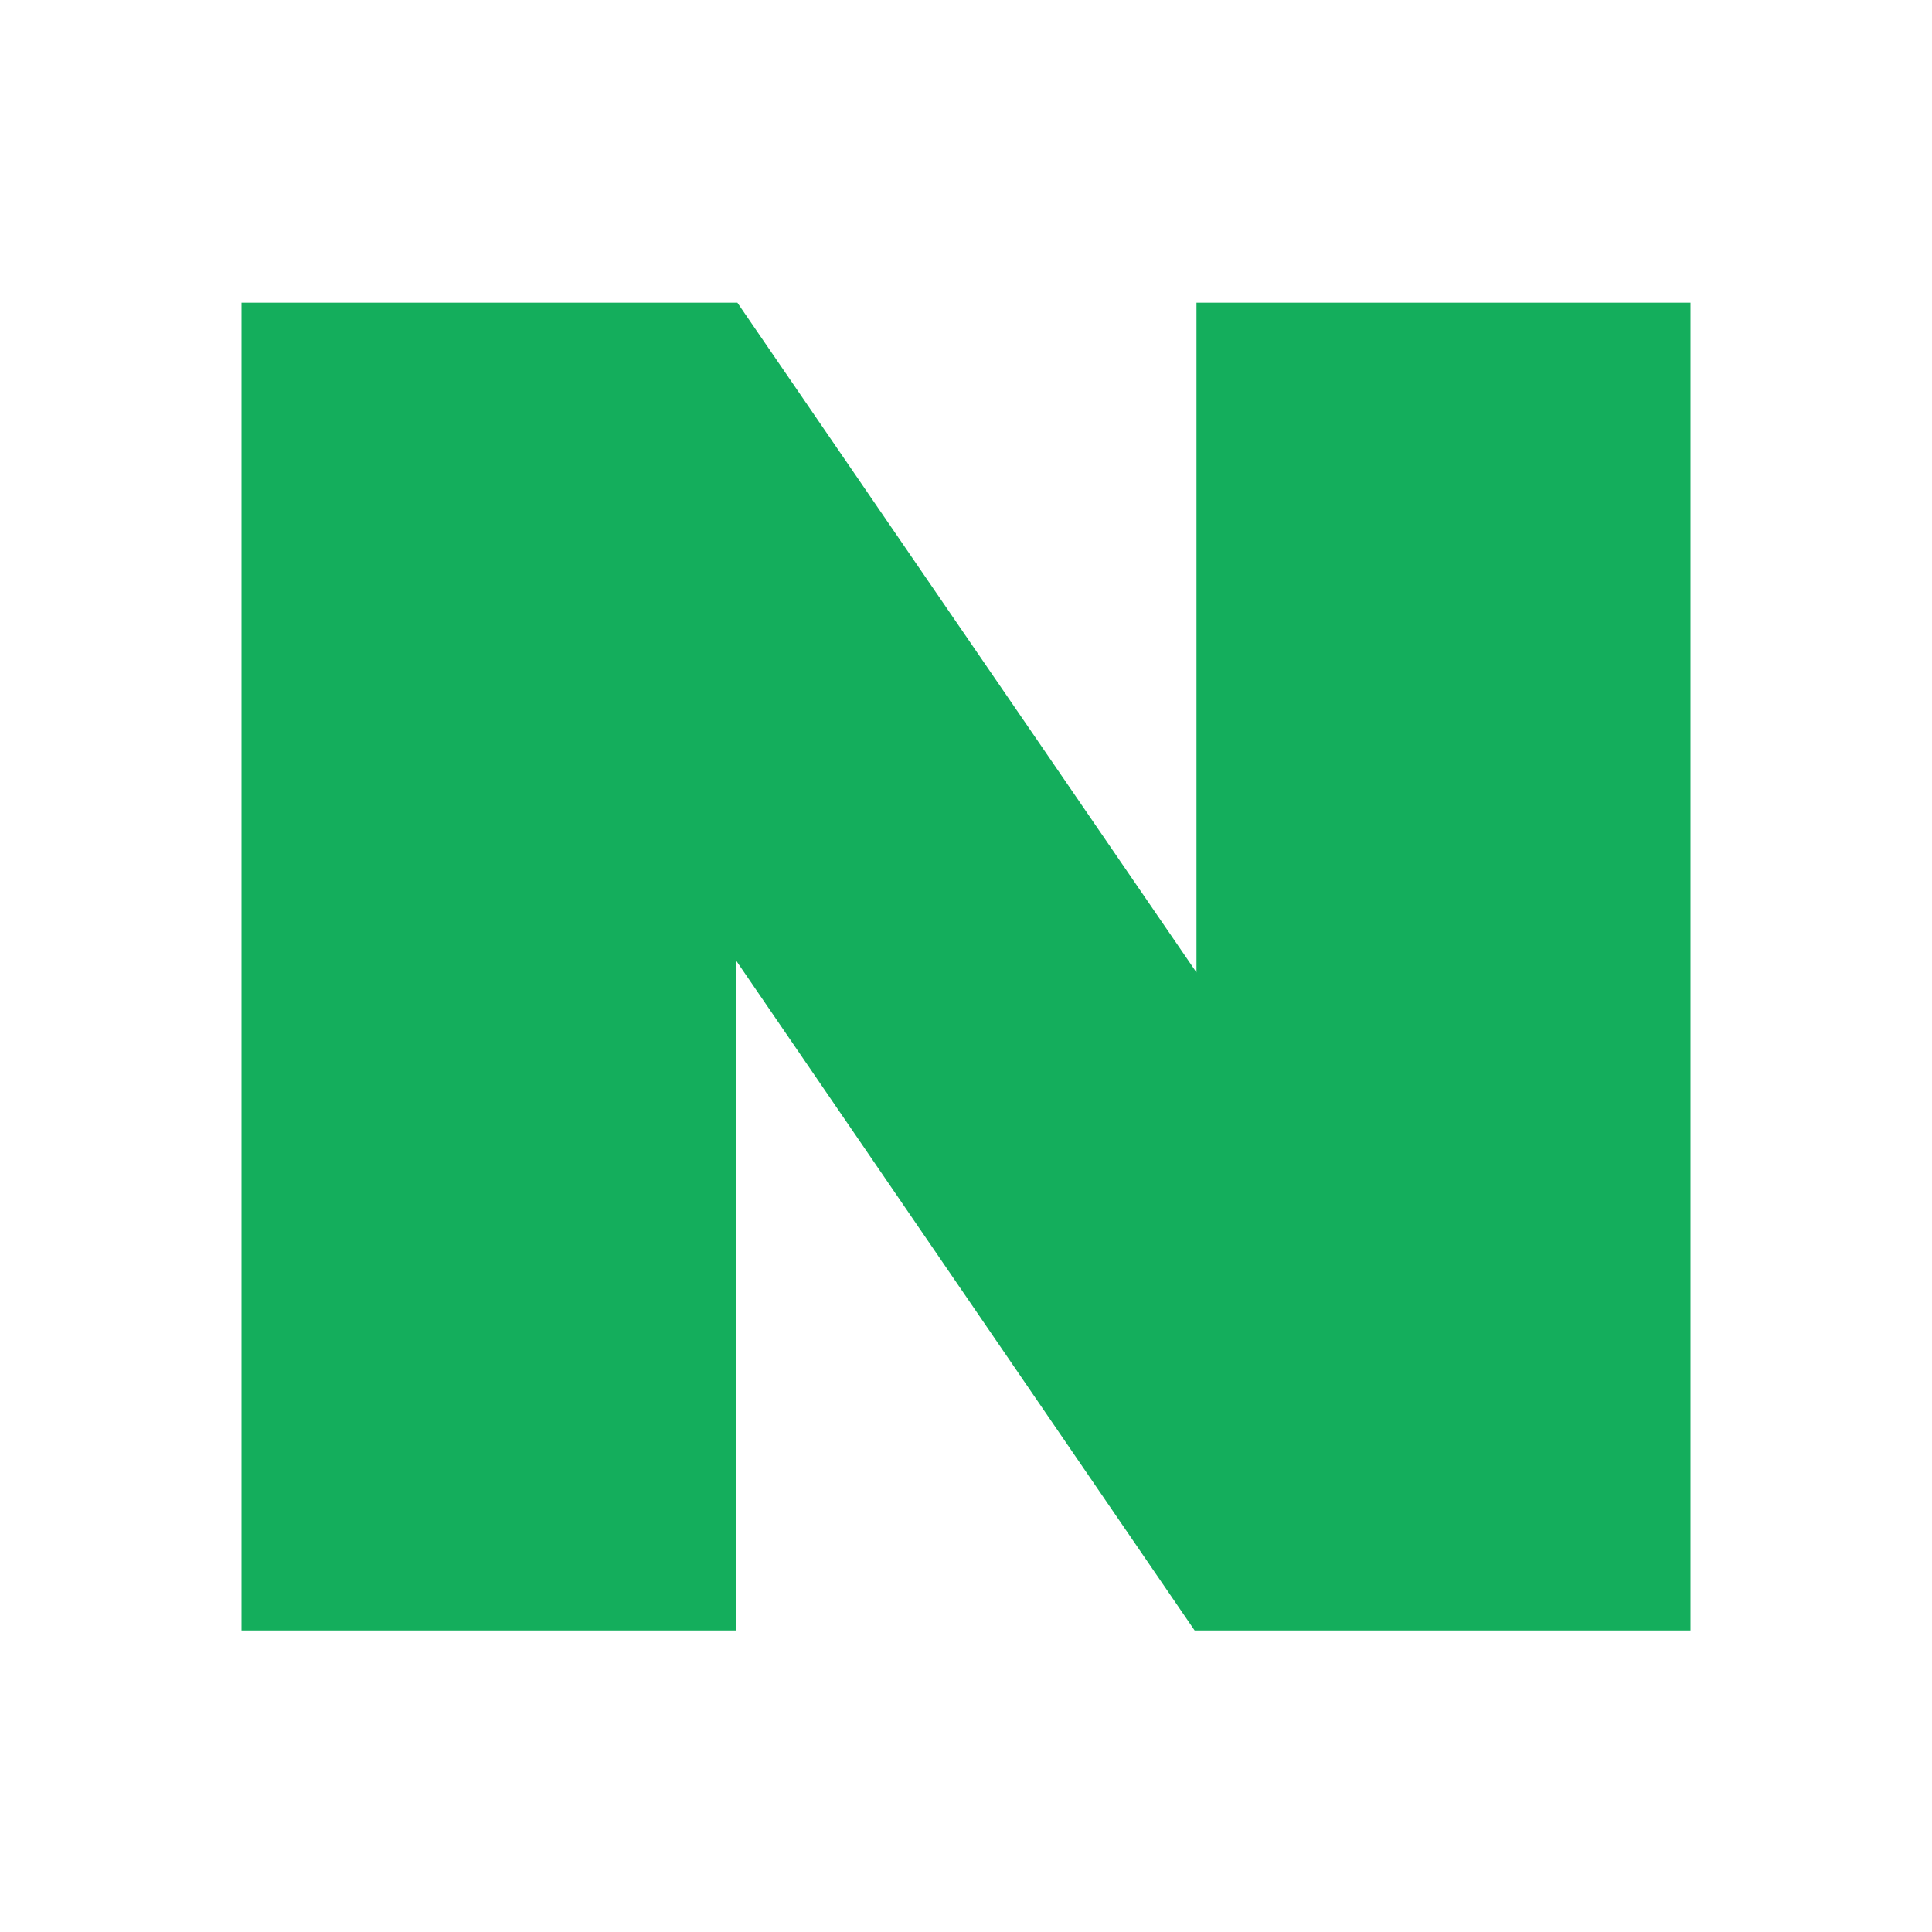 <svg width="24" height="24" viewBox="0 0 24 24" fill="none" xmlns="http://www.w3.org/2000/svg">
<path d="M14.863 3.76V12.08L9.16 3.76H3V20.254H9.142V11.929L14.84 20.254H21V3.76H14.863Z" fill="#14AE5C"/>
</svg>
